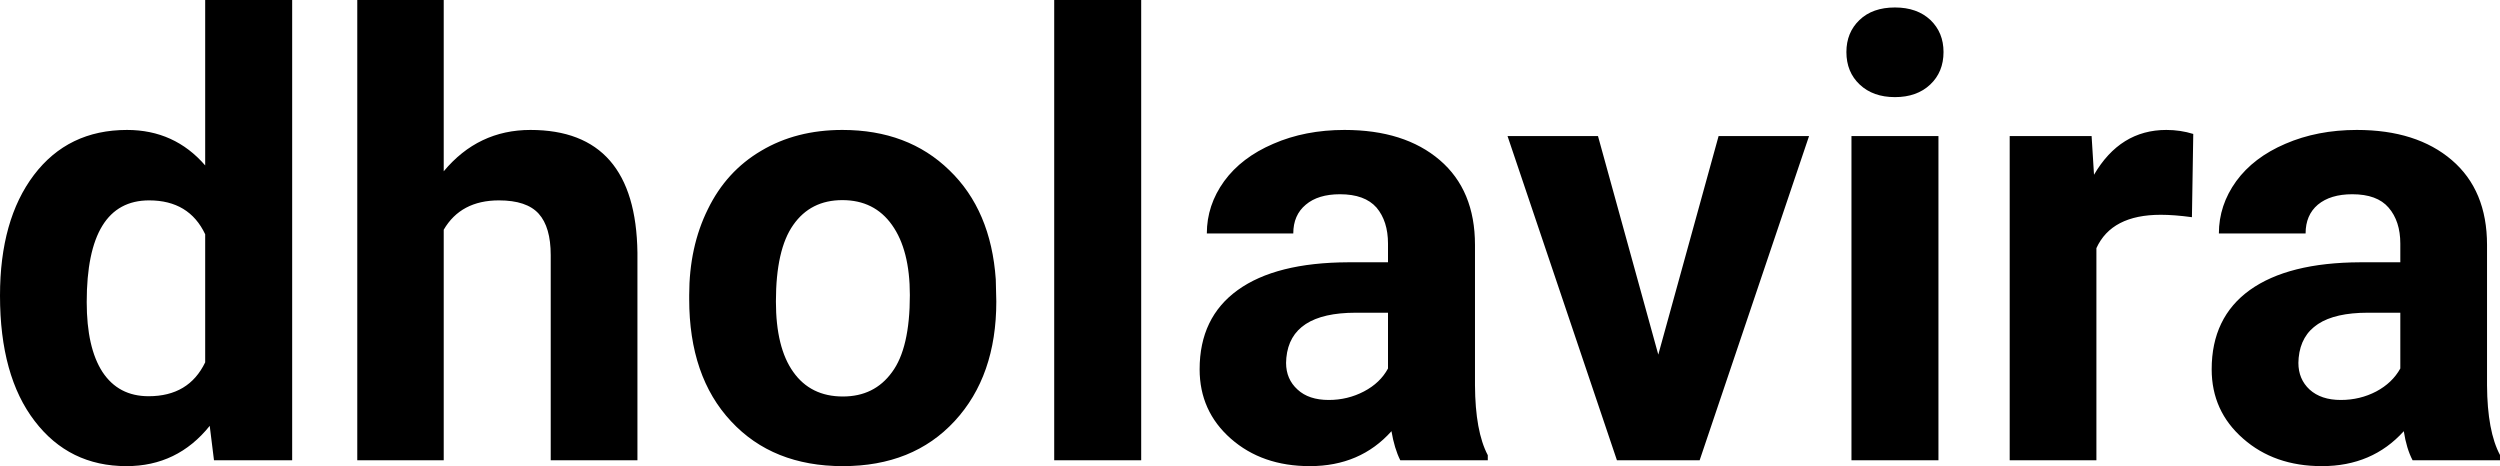 <?xml version="1.0" encoding="UTF-8" standalone="yes"?>
<svg xmlns="http://www.w3.org/2000/svg" width="100%" height="100%" viewBox="0 0 93.696 17.475" fill="#000000">
  <path d="M0 11.08L0 11.08Q0 8.24 1.27 6.56Q2.55 4.87 4.76 4.87L4.76 4.87Q6.54 4.87 7.69 6.20L7.69 6.20L7.69 0L10.95 0L10.95 17.25L8.02 17.25L7.86 15.96Q6.65 17.47 4.74 17.47L4.74 17.47Q2.59 17.47 1.30 15.78Q0 14.09 0 11.08ZM3.25 11.32L3.25 11.32Q3.25 13.03 3.84 13.94Q4.44 14.85 5.57 14.85L5.57 14.85Q7.08 14.85 7.69 13.58L7.69 13.58L7.69 8.78Q7.09 7.51 5.59 7.51L5.59 7.51Q3.25 7.51 3.25 11.32ZM16.63 0L16.63 6.42Q17.92 4.87 19.88 4.87L19.88 4.87Q23.83 4.87 23.89 9.47L23.89 9.47L23.89 17.25L20.64 17.25L20.64 9.56Q20.64 8.51 20.19 8.01Q19.74 7.51 18.70 7.51L18.70 7.51Q17.27 7.51 16.63 8.61L16.63 8.61L16.63 17.25L13.39 17.25L13.39 0L16.63 0ZM25.83 11.21L25.83 11.06Q25.83 9.25 26.53 7.84Q27.22 6.42 28.53 5.65Q29.84 4.87 31.57 4.87L31.57 4.87Q34.03 4.87 35.58 6.38Q37.14 7.88 37.32 10.47L37.32 10.47L37.34 11.30Q37.34 14.09 35.78 15.78Q34.22 17.47 31.59 17.47Q28.96 17.47 27.40 15.79Q25.83 14.11 25.83 11.21L25.83 11.21ZM29.08 11.30L29.08 11.30Q29.08 13.03 29.73 13.94Q30.38 14.86 31.59 14.86L31.59 14.86Q32.77 14.86 33.43 13.95Q34.10 13.05 34.10 11.06L34.10 11.06Q34.10 9.37 33.43 8.43Q32.77 7.50 31.57 7.50L31.57 7.50Q30.38 7.50 29.73 8.43Q29.08 9.35 29.08 11.30ZM42.77 0L42.77 17.25L39.51 17.25L39.51 0L42.77 0ZM55.76 17.25L52.48 17.25Q52.26 16.81 52.15 16.16L52.15 16.16Q50.98 17.47 49.09 17.47L49.09 17.47Q47.30 17.47 46.13 16.44Q44.96 15.41 44.96 13.84L44.96 13.84Q44.96 11.90 46.39 10.87Q47.82 9.84 50.53 9.83L50.53 9.83L52.02 9.83L52.02 9.13Q52.02 8.29 51.59 7.78Q51.15 7.28 50.22 7.28L50.22 7.28Q49.40 7.28 48.94 7.67Q48.47 8.06 48.47 8.75L48.47 8.75L45.23 8.75Q45.23 7.69 45.88 6.79Q46.53 5.90 47.72 5.39Q48.91 4.87 50.39 4.87L50.39 4.87Q52.64 4.87 53.96 6.00Q55.28 7.13 55.28 9.18L55.28 9.18L55.28 14.44Q55.29 16.17 55.76 17.06L55.76 17.06L55.76 17.25ZM49.80 14.99L49.80 14.99Q50.51 14.99 51.12 14.67Q51.73 14.35 52.02 13.81L52.02 13.81L52.02 11.72L50.81 11.72Q48.37 11.72 48.21 13.41L48.21 13.41L48.20 13.60Q48.20 14.21 48.63 14.60Q49.05 14.99 49.80 14.99ZM59.89 5.10L62.15 13.29L64.41 5.10L67.80 5.10L63.70 17.25L60.60 17.25L56.50 5.10L59.89 5.10ZM72.65 5.10L72.65 17.25L69.39 17.25L69.39 5.10L72.65 5.10ZM69.20 1.95L69.20 1.95Q69.20 1.22 69.69 0.75Q70.18 0.28 71.02 0.28L71.02 0.28Q71.85 0.28 72.35 0.75Q72.84 1.22 72.84 1.95L72.84 1.95Q72.84 2.70 72.34 3.17Q71.84 3.64 71.02 3.64Q70.20 3.64 69.70 3.17Q69.20 2.70 69.20 1.95ZM82.20 5.02L82.15 8.14Q81.49 8.05 80.98 8.05L80.98 8.05Q79.14 8.05 78.57 9.30L78.57 9.30L78.57 17.25L75.32 17.25L75.32 5.10L78.39 5.10L78.48 6.55Q79.46 4.87 81.19 4.87L81.19 4.87Q81.72 4.87 82.20 5.02L82.20 5.02ZM93.70 17.25L90.42 17.25Q90.19 16.81 90.09 16.16L90.09 16.16Q88.91 17.47 87.02 17.47L87.02 17.47Q85.24 17.47 84.07 16.44Q82.89 15.41 82.89 13.84L82.89 13.84Q82.89 11.90 84.32 10.87Q85.76 9.84 88.46 9.83L88.46 9.83L89.96 9.83L89.96 9.13Q89.96 8.29 89.52 7.78Q89.09 7.28 88.16 7.28L88.16 7.28Q87.34 7.28 86.87 7.67Q86.41 8.06 86.41 8.75L86.41 8.75L83.16 8.75Q83.16 7.69 83.81 6.79Q84.46 5.90 85.65 5.39Q86.85 4.87 88.33 4.87L88.33 4.87Q90.57 4.87 91.89 6.00Q93.21 7.13 93.21 9.18L93.21 9.18L93.21 14.44Q93.22 16.17 93.70 17.06L93.70 17.06L93.70 17.25ZM87.73 14.99L87.73 14.99Q88.45 14.99 89.06 14.67Q89.66 14.35 89.96 13.81L89.96 13.81L89.96 11.72L88.74 11.72Q86.31 11.72 86.15 13.41L86.15 13.41L86.14 13.60Q86.14 14.21 86.56 14.60Q86.99 14.99 87.73 14.99Z" preserveAspectRatio="none"/>
</svg>